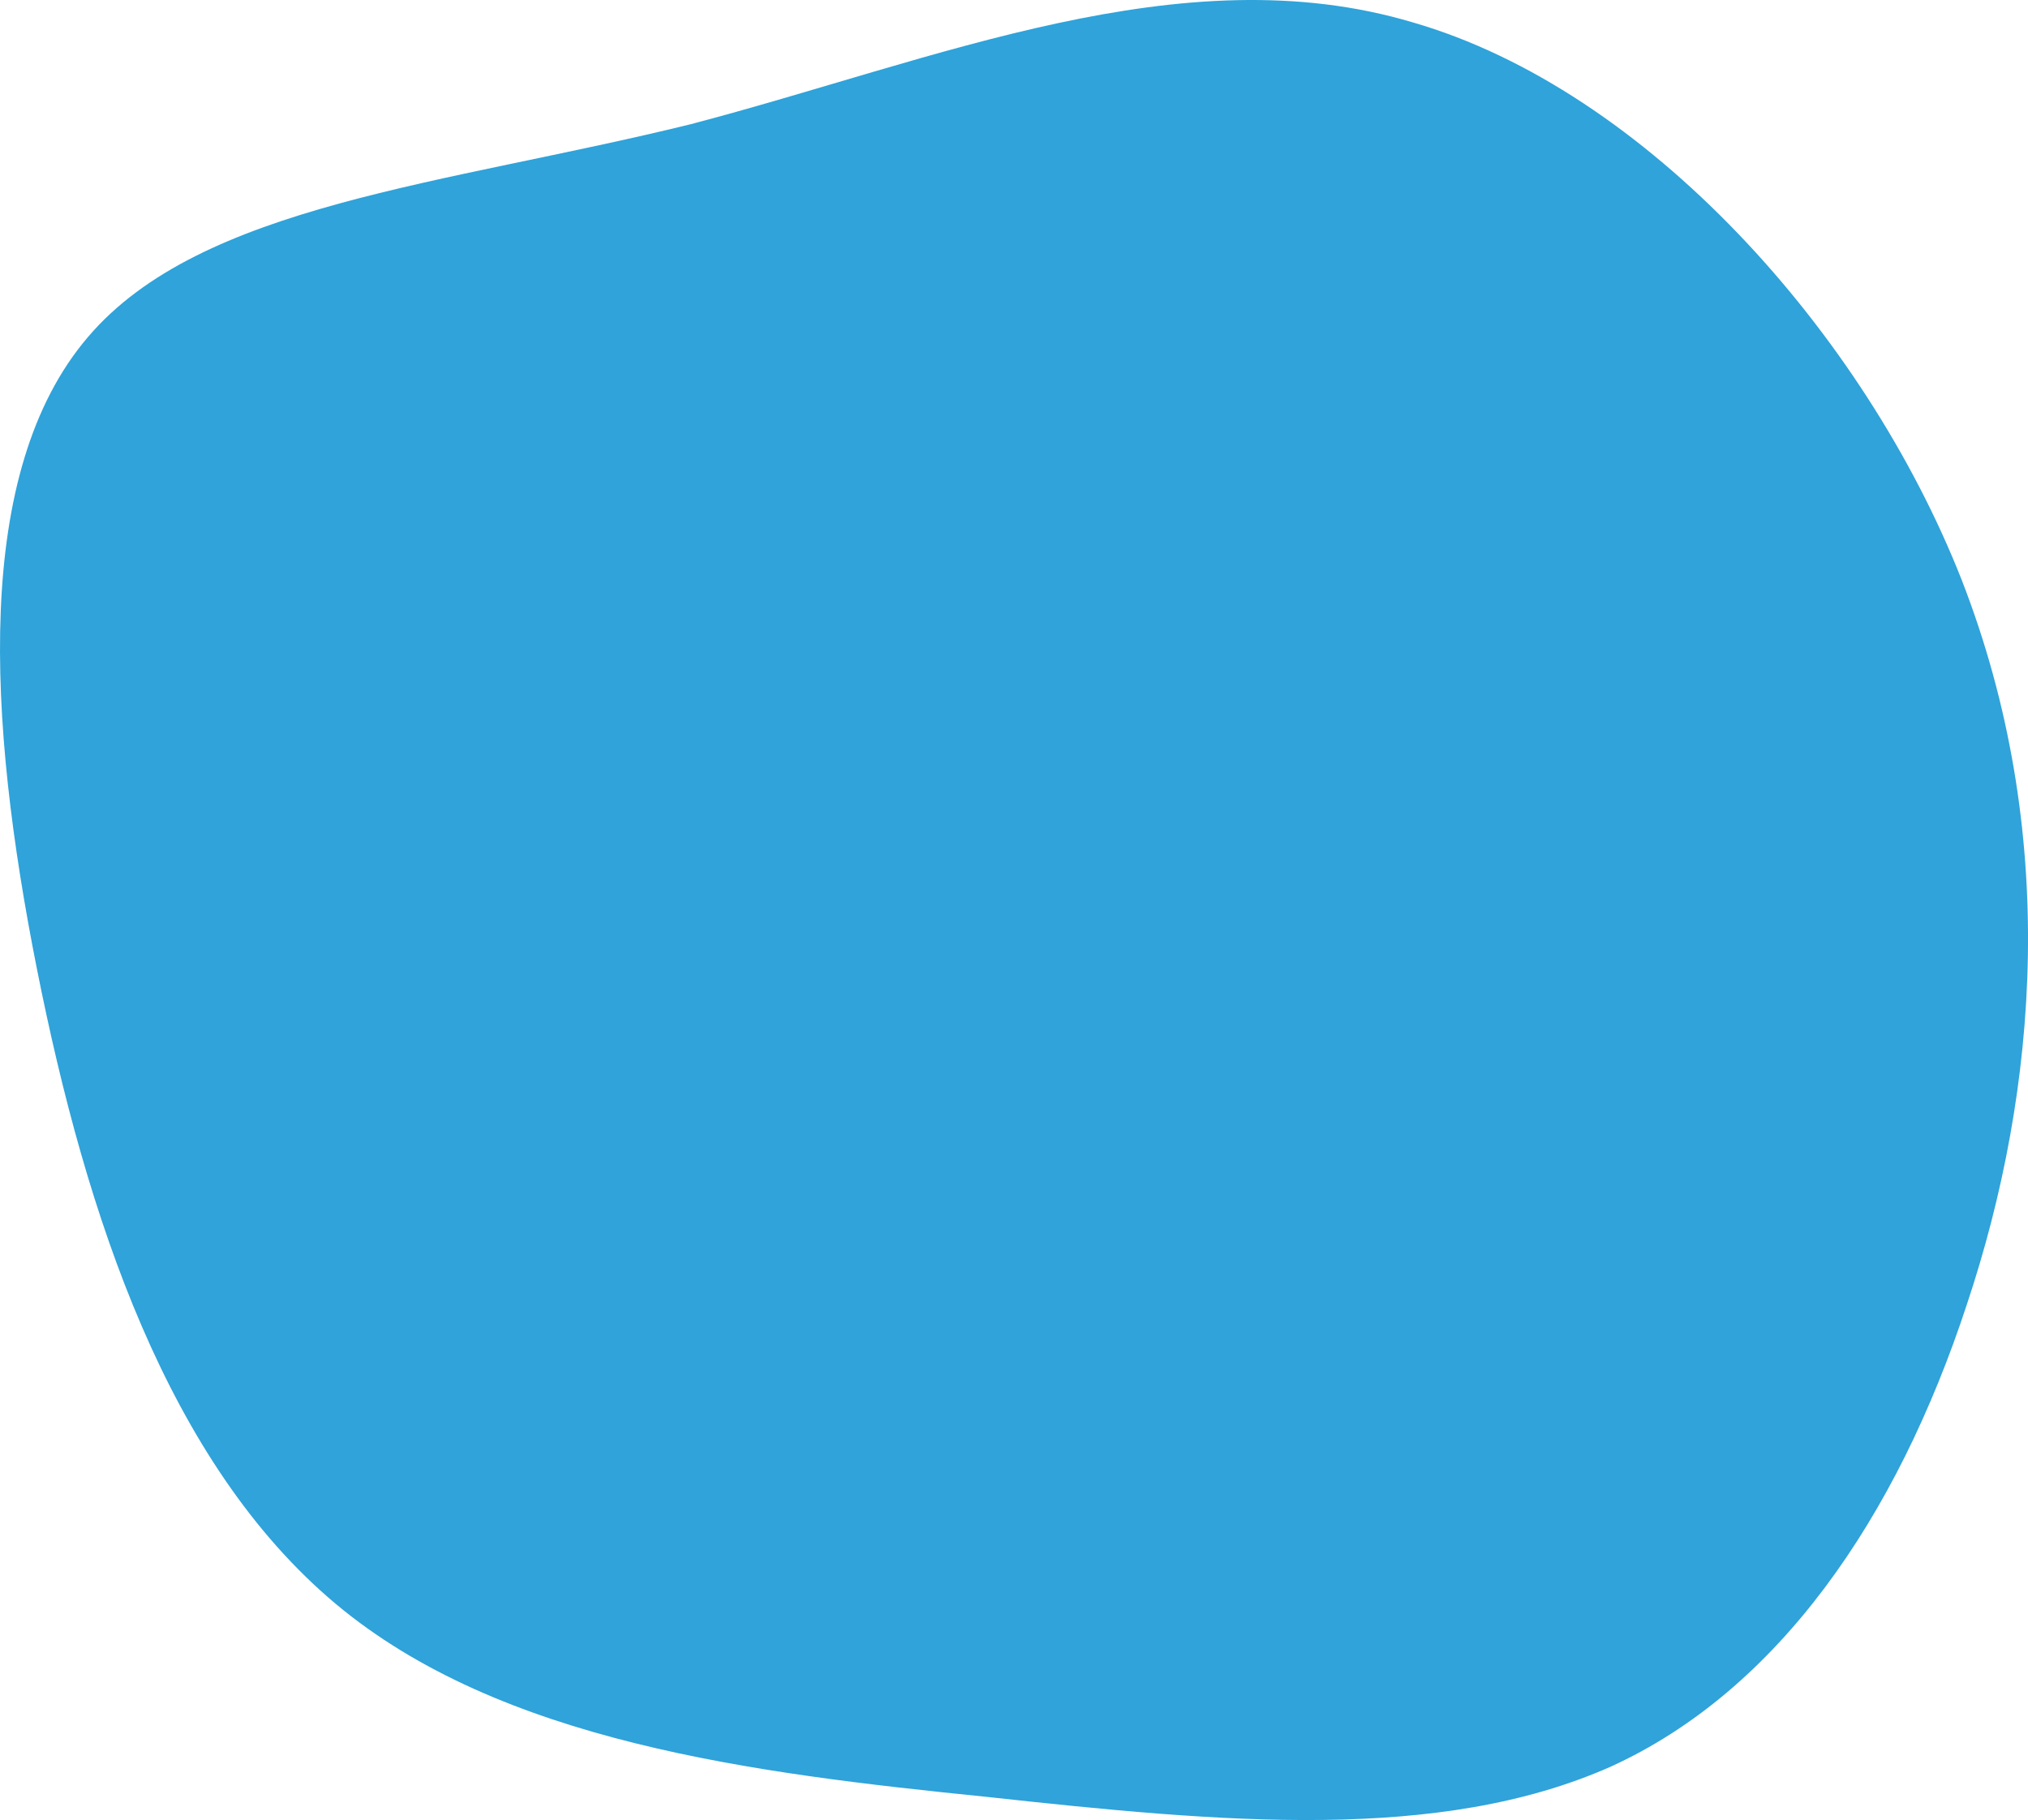 <?xml version="1.0" encoding="UTF-8"?><svg xmlns="http://www.w3.org/2000/svg" viewBox="0 0 639.64 574.14"><defs><style>.e{fill:#2fa3da;}</style></defs><g id="a"/><g id="b"><g id="c"><path id="d" class="e" d="M11.64,305.63C-3.92,227.29-8.55,148.85,27.73,106.33c35.73-41.97,112.37-48,190.06-67.13C295.35,18.86,372.74-14.69,445.62,7.07c73.43,21.22,142.35,97.77,173.1,175.85,30.88,79.29,24.27,160.79,1.61,228.67-22.11,67.34-59.57,121.73-112.4,145.77-54.06,23.92-122.27,17.62-196.75,9.48-73.8-7.47-153.33-17.31-205.4-60.97-52.74-44.32-78.57-121.9-94.14-200.24Z"/></g></g></svg>